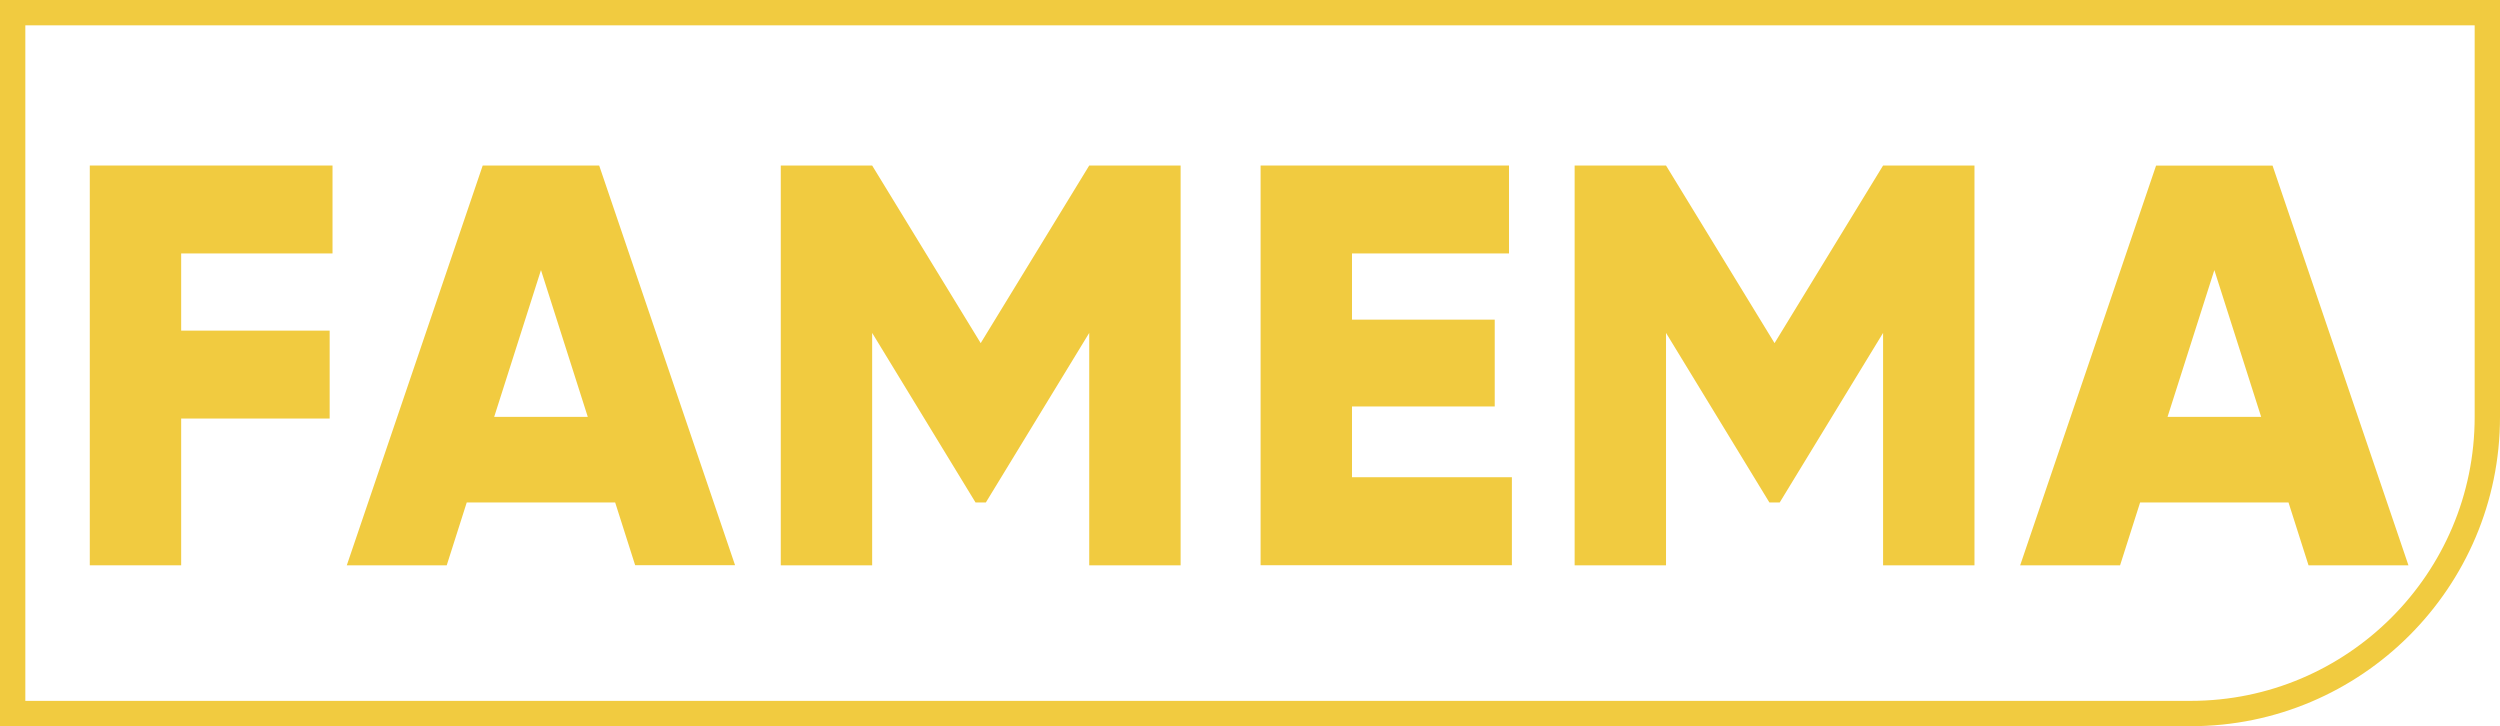 <svg width="210" height="61" viewBox="0 0 210 61" fill="none" xmlns="http://www.w3.org/2000/svg">
<g clip-path="url(#clip0_136_658)">
<path d="M184.026 61H0V0H210V35.029C210 49.345 198.35 61 184.026 61ZM2.128 58.872H184.026C197.173 58.872 207.872 48.174 207.872 35.029V2.128H2.128V58.872Z" fill="#F1CB40"/>
<path d="M15.218 21.296V27.772H27.691V35.157H15.218V47.486H7.542V13.904H27.932V21.289H15.218V21.296Z" fill="#F1CB40"/>
<path d="M51.679 42.208H39.206L37.525 47.486H29.131L40.547 13.904H50.331L61.746 47.479H53.353L51.672 42.201L51.679 42.208ZM49.373 35.015L45.442 22.686L41.512 35.015H49.38H49.373Z" fill="#F1CB40"/>
<path d="M99.172 47.486H91.495V27.964L82.811 42.208H81.945L73.261 27.964V47.486H65.585V13.904H73.261L82.378 28.822L91.495 13.904H99.172V47.479V47.486Z" fill="#F1CB40"/>
<path d="M126.998 40.094V47.479H105.89V13.904H126.756V21.289H113.567V26.85H125.557V34.143H113.567V40.087H126.998V40.094Z" fill="#F1CB40"/>
<path d="M165.856 47.486H158.179V27.964L149.495 42.208H148.63L139.946 27.964V47.486H132.269V13.904H139.946L149.062 28.822L158.179 13.904H165.856V47.479V47.486Z" fill="#F1CB40"/>
<path d="M192.242 42.208H179.769L178.087 47.486H169.694L181.11 13.911H190.894L202.309 47.486H193.916L192.235 42.208H192.242ZM189.936 35.015L186.005 22.686L182.075 35.015H189.943H189.936Z" fill="#F1CB40"/>
</g>
<defs>
<clipPath id="clip0_136_658">
<rect width="210" height="61" fill="white"/>
</clipPath>
</defs>
</svg>
